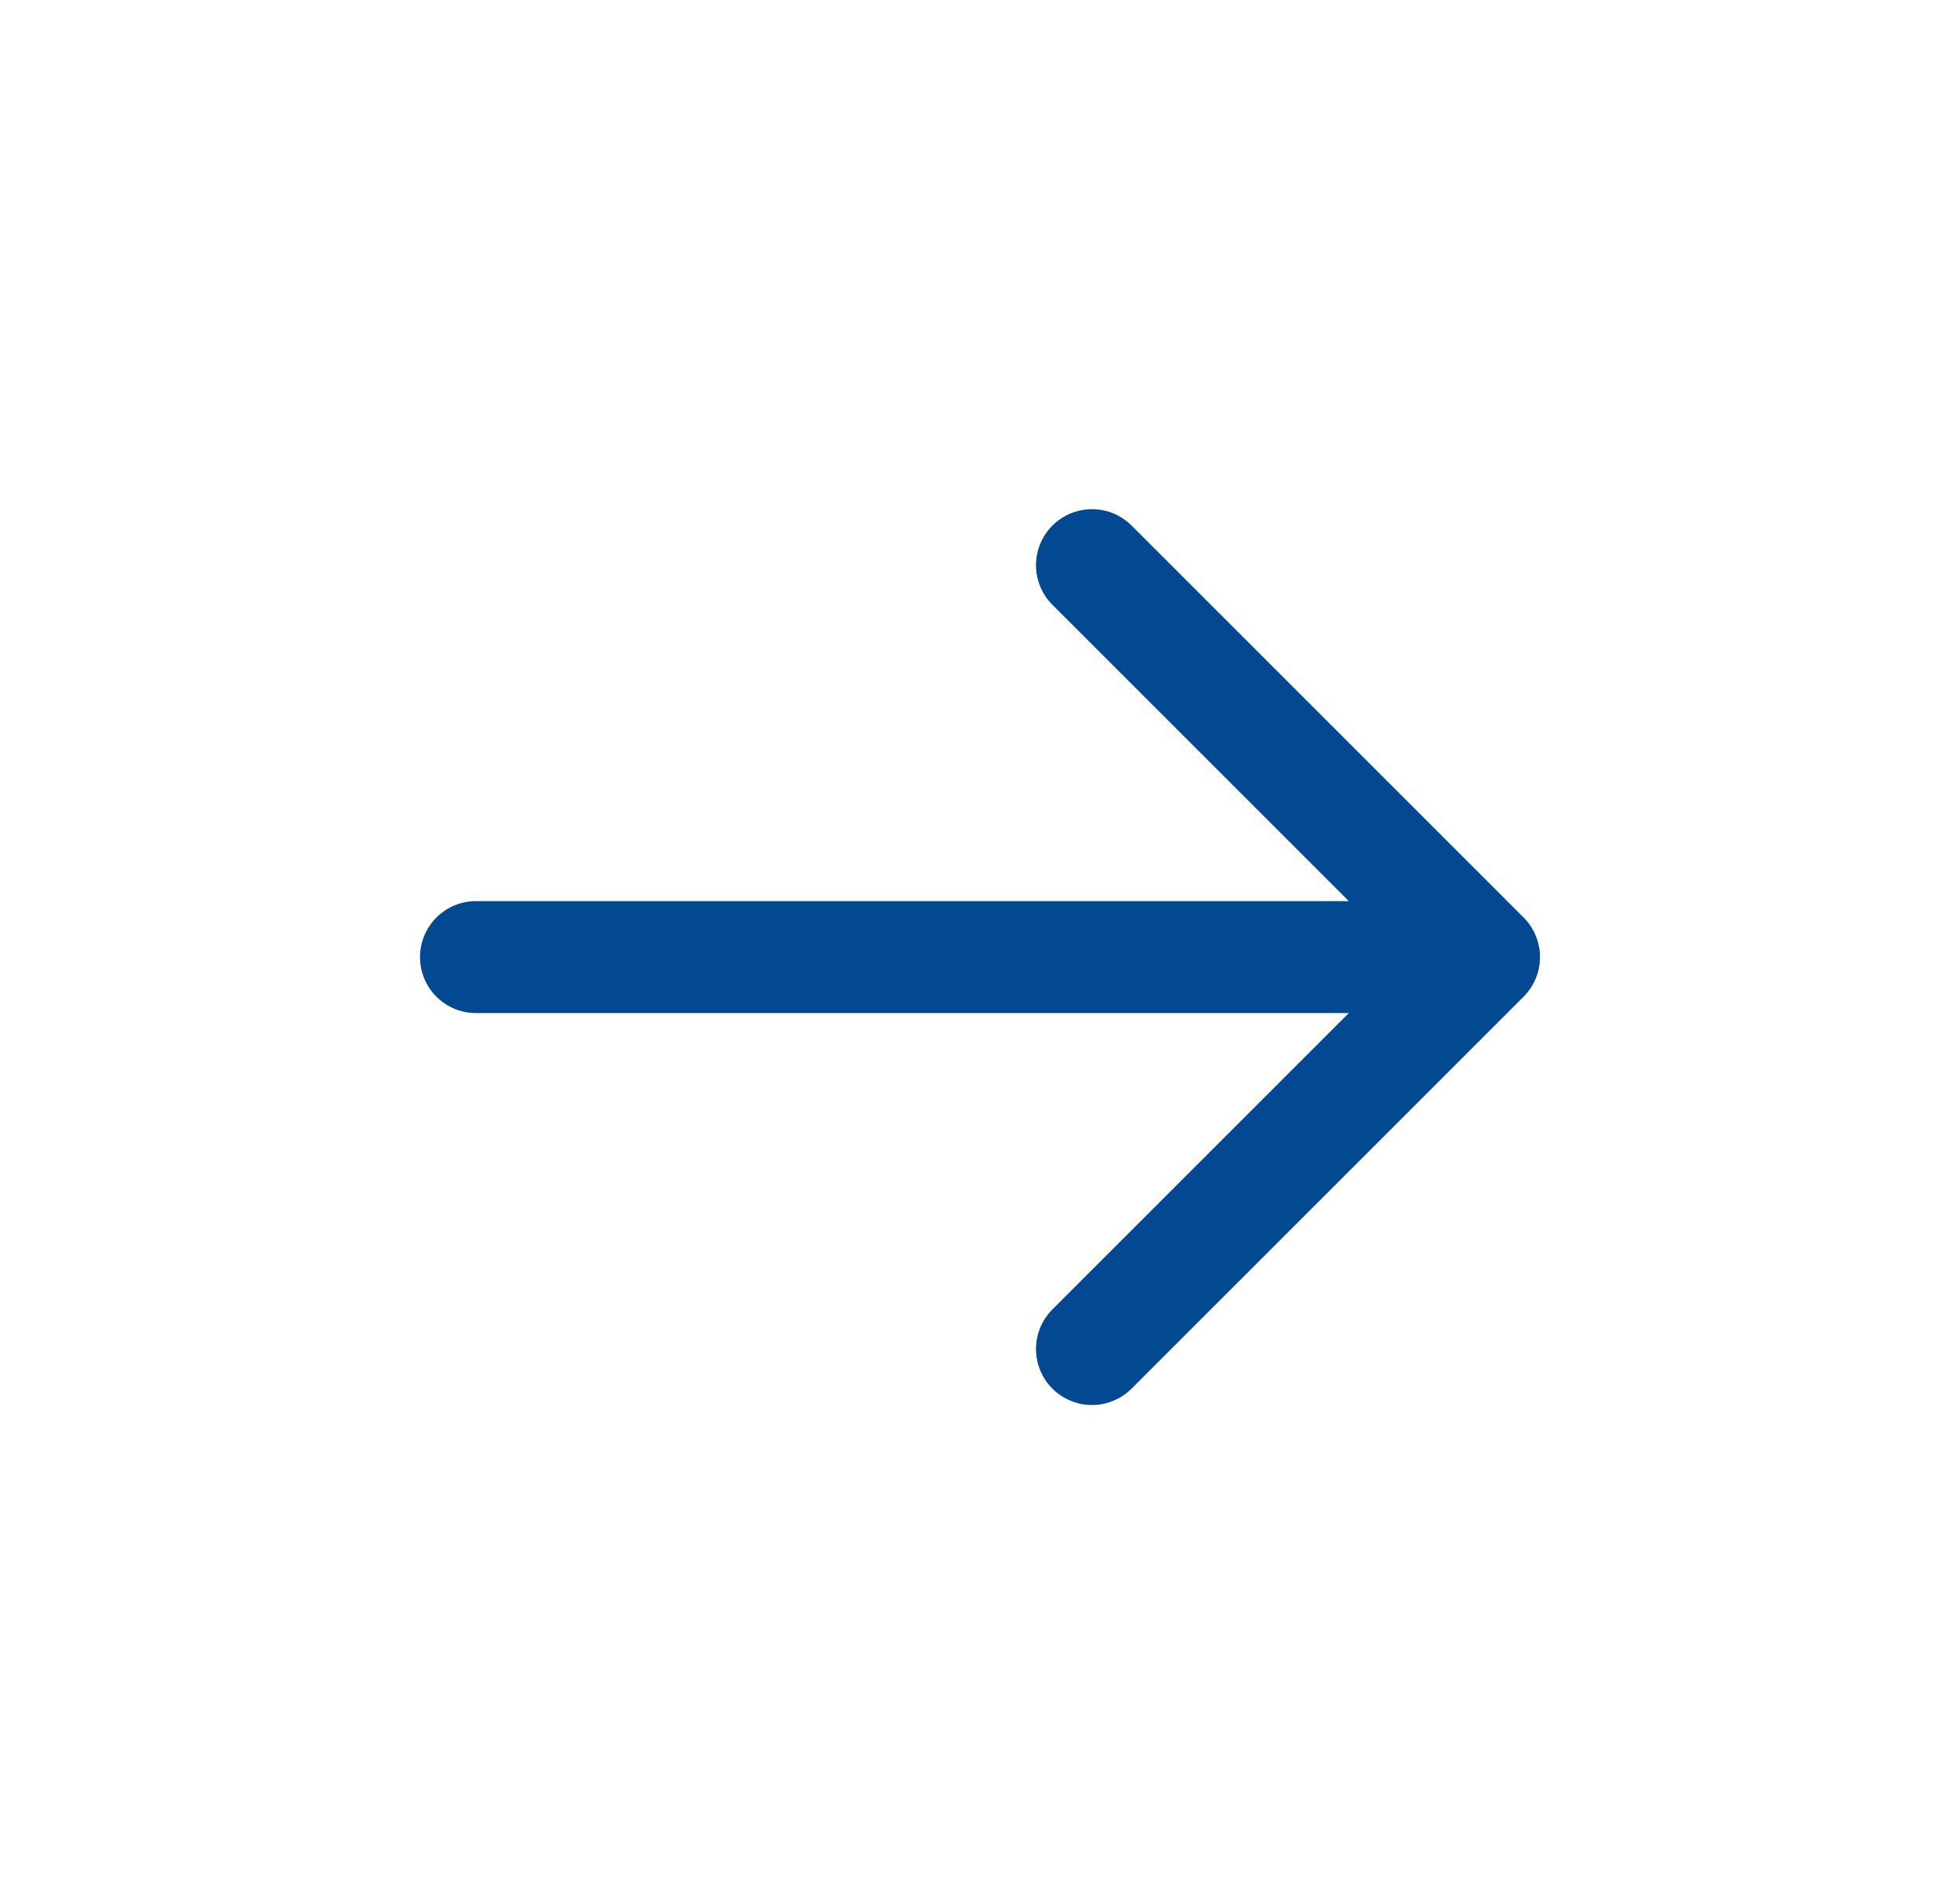<?xml version="1.0" encoding="UTF-8"?>
<svg xmlns="http://www.w3.org/2000/svg" width="35" height="34" viewBox="0 0 35 34" fill="none">
  <g clip-path="url(#clip0_33_651)">
    <path d="M19.5 10.094L26.5 17.094M26.5 17.094L19.5 24.094M26.5 17.094L8.5 17.094" stroke="#034991" stroke-width="2" stroke-linecap="round" stroke-linejoin="round"></path>
  </g>
  <defs>
    <clipPath id="clip0_33_651">
      <rect width="24" height="24" fill="white" transform="translate(34.406 18.573) rotate(140)"></rect>
    </clipPath>
  </defs>
</svg>
